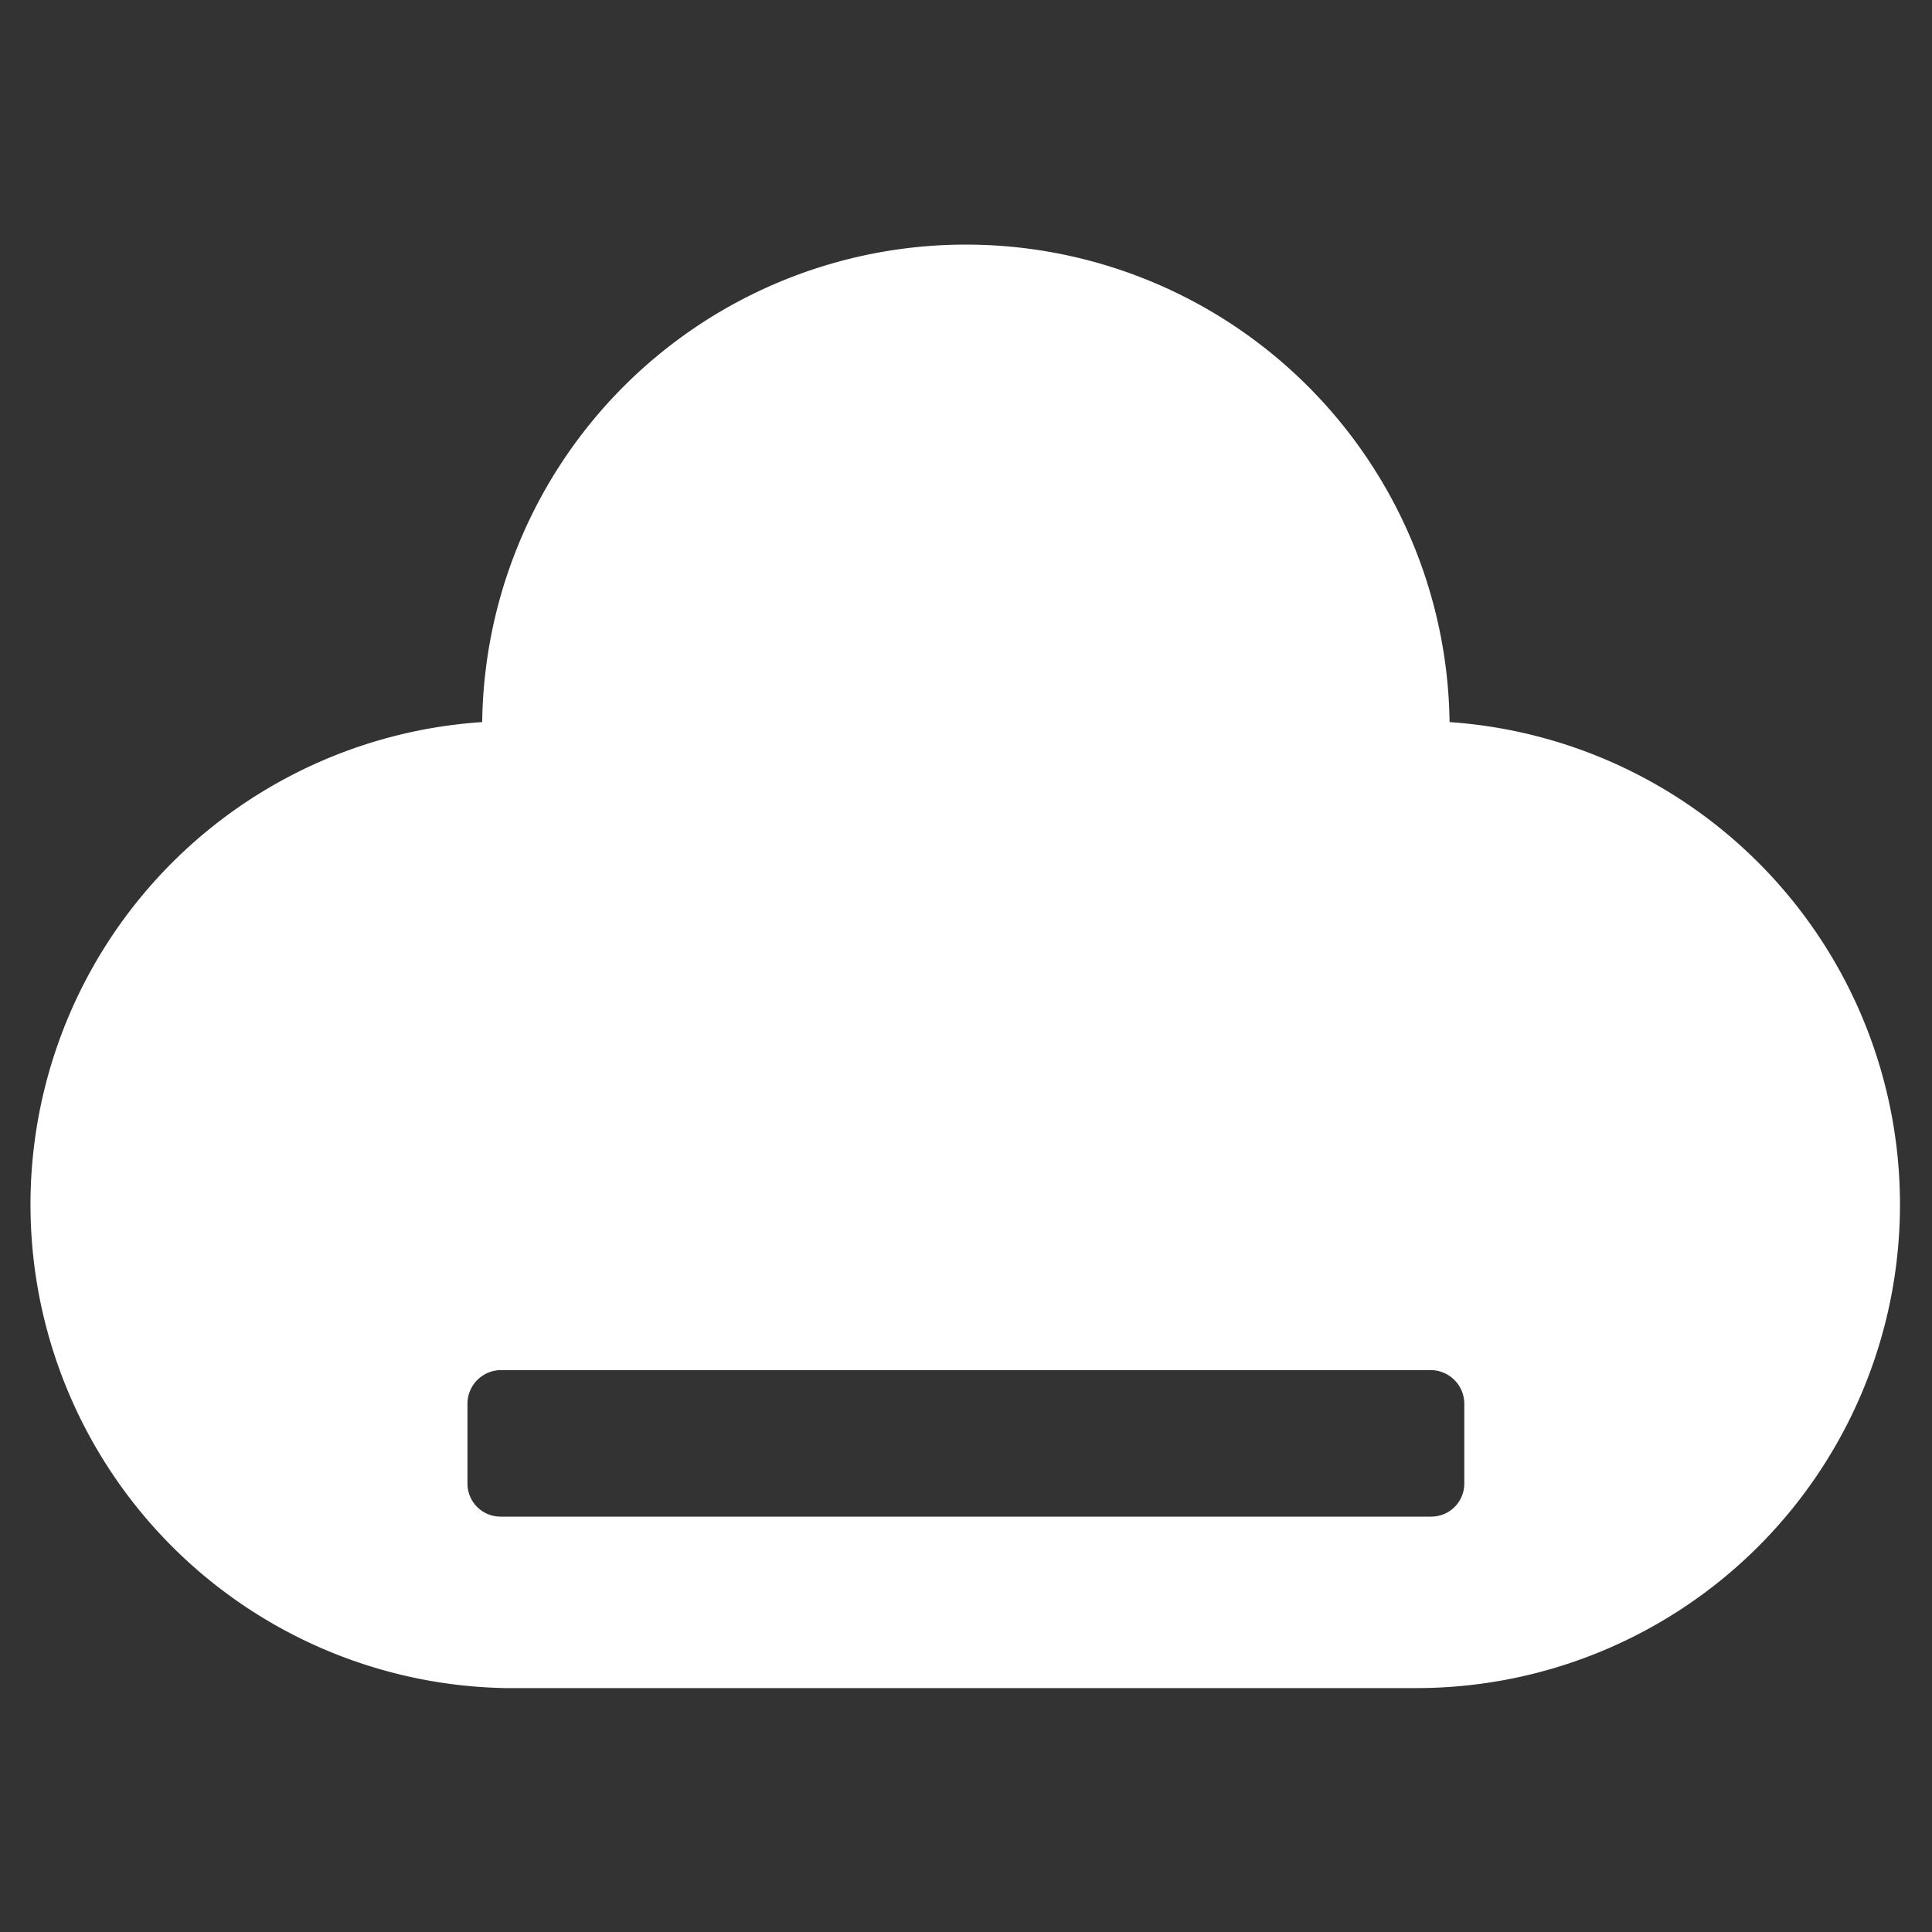 <svg xmlns="http://www.w3.org/2000/svg" width="24" height="24" viewBox="0 0 24 24">
  <rect x="0" y="0" width="24" height="24" fill="#333333" stroke="none"/>
  <defs>
    <style>
      .cls-1 {
        fill: #fff;
        fill-rule: evenodd;
      }
    </style>
  </defs>
  <path id="形状_28" data-name="形状 28" class="cls-1" d="M403.007,2384.97a6.009,6.009,0,0,0-12.017,0,6.007,6.007,0,0,0,.289,12H402.6a6.007,6.007,0,0,0,.405-12h0Zm0.183,9.46a0.41,0.41,0,0,1-.413.41H391.219a0.41,0.41,0,0,1-.412-0.41v-0.99a0.418,0.418,0,0,1,.412-0.42h11.558a0.419,0.419,0,0,1,.413.42v0.99Z" transform="translate(-385 -2376)"/>
</svg>
